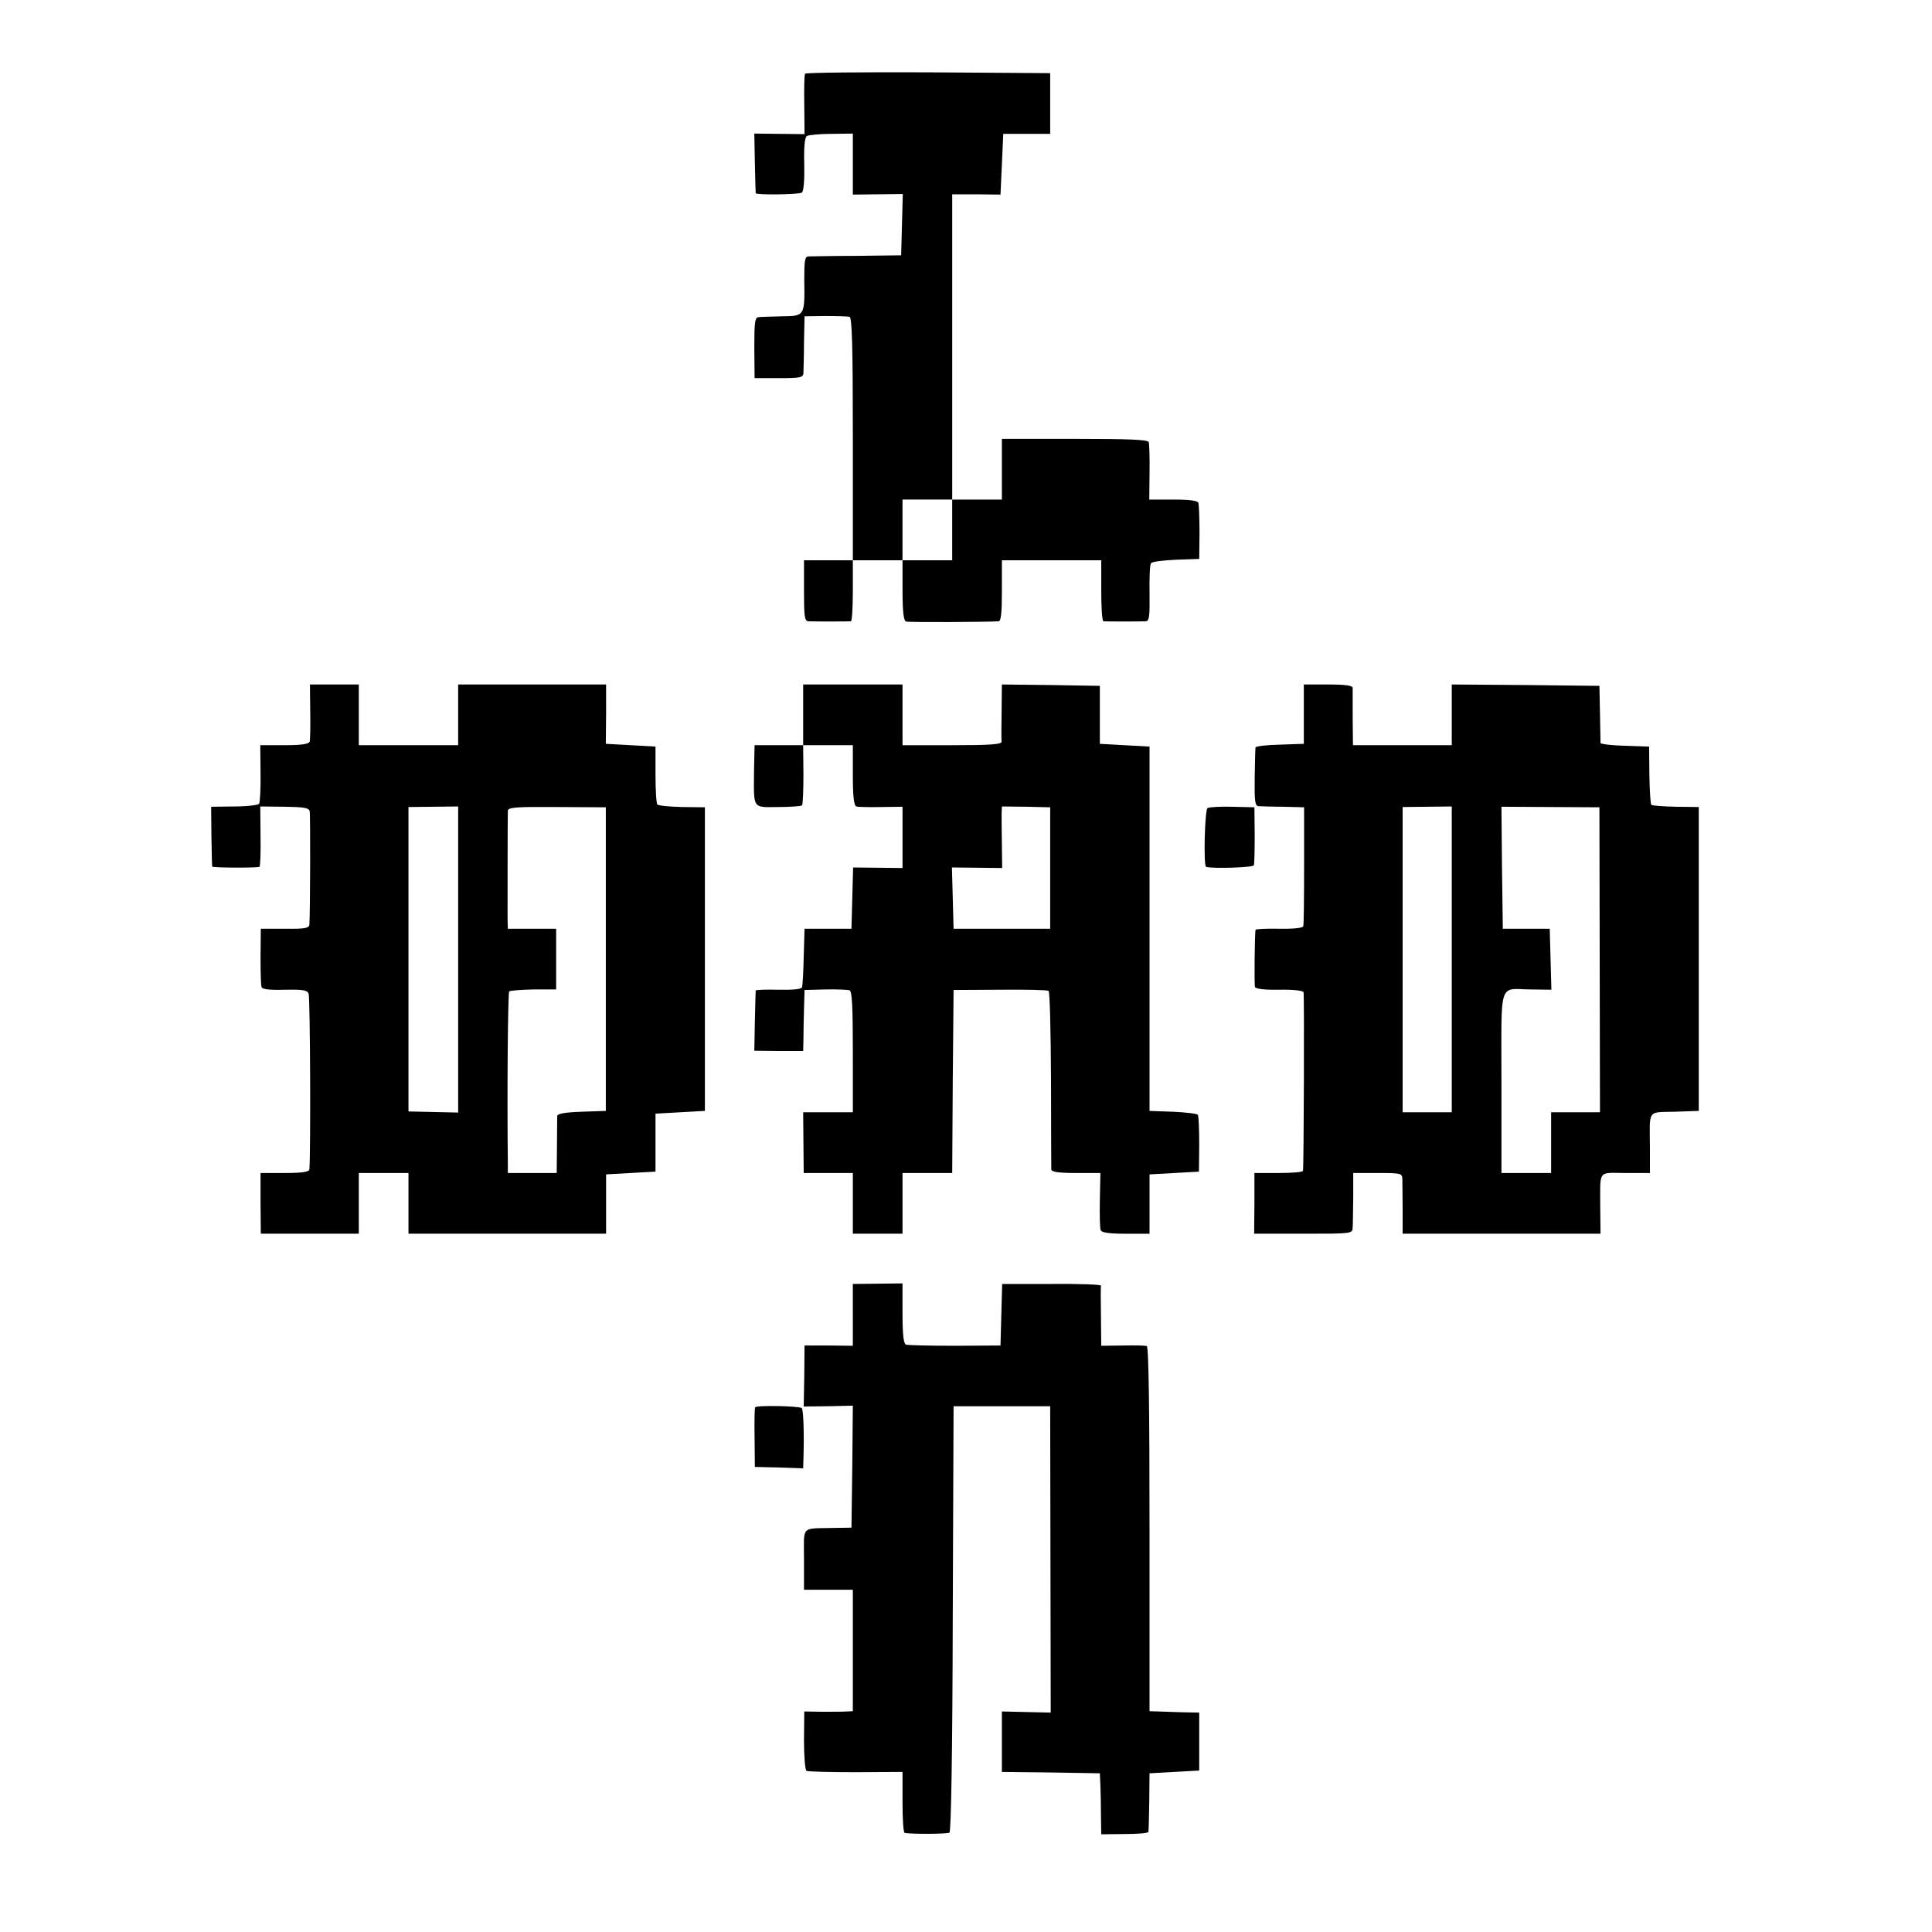 <?xml version="1.0" standalone="no"?>
<!DOCTYPE svg PUBLIC "-//W3C//DTD SVG 20010904//EN"
 "http://www.w3.org/TR/2001/REC-SVG-20010904/DTD/svg10.dtd">
<svg version="1.0" xmlns="http://www.w3.org/2000/svg"
 width="700pt" height="700pt" viewBox="0 0 700 700"
 preserveAspectRatio="xMidYMid meet">
<g transform="translate(0,700) scale(0.1,-0.1)"
fill="#000000" stroke="none">
<path d="M2917 6733 c-3 -5 -4 -55 -3 -113 l1 -106 -91 1 -91 1 2 -105 c1 -59
3 -108 3 -111 3 -7 155 -5 167 2 7 4 10 45 9 102 -2 64 2 98 9 103 7 4 47 8
90 8 l77 1 0 -111 0 -110 90 1 91 1 -3 -111 -3 -111 -160 -2 c-88 0 -167 -2
-176 -2 -13 -1 -15 -15 -15 -83 2 -133 2 -133 -80 -134 -38 -1 -76 -2 -85 -3
-14 -1 -16 -16 -16 -111 l1 -110 88 0 c77 0 88 2 89 18 0 9 2 60 2 112 l2 94
75 1 c41 0 81 -1 88 -3 9 -3 12 -101 12 -443 l0 -439 -88 0 -89 0 0 -110 c0
-94 2 -110 16 -111 19 -1 143 -1 154 0 4 1 7 51 7 111 l0 110 90 0 90 0 0
-109 c0 -78 4 -110 13 -113 10 -3 289 -2 335 1 9 1 12 30 12 111 l0 110 180 0
180 0 0 -110 c0 -60 3 -110 8 -111 10 -1 134 -1 153 0 13 1 15 16 14 101 -1
54 1 104 5 109 3 6 44 11 90 13 l85 3 1 95 c0 52 -2 101 -4 108 -3 8 -30 12
-91 12 l-87 0 1 98 c1 53 -1 103 -3 110 -3 9 -66 12 -268 12 l-264 0 0 -110 0
-110 -90 0 -90 0 0 553 0 553 88 0 87 -1 5 110 5 110 85 0 85 0 0 110 0 110
-442 3 c-243 1 -444 -1 -446 -5z m533 -1653 l0 -110 -90 0 -90 0 0 110 0 110
90 0 90 0 0 -110z"/>
<path d="M1124 4423 c1 -54 0 -104 -2 -110 -3 -9 -30 -13 -91 -13 l-88 0 1
-101 c1 -55 -2 -105 -5 -111 -3 -5 -44 -10 -90 -10 l-84 -1 1 -106 c1 -58 2
-108 3 -111 1 -4 152 -5 171 -1 3 1 5 50 4 110 l-1 109 88 -1 c71 -1 88 -4 91
-16 3 -13 2 -364 -1 -411 -1 -13 -17 -16 -88 -15 l-88 0 -1 -100 c0 -55 1
-105 4 -112 2 -7 30 -11 83 -9 64 1 82 -1 87 -14 6 -11 8 -572 3 -637 -1 -9
-26 -13 -89 -13 l-88 0 0 -110 1 -110 177 0 178 0 0 110 0 110 90 0 90 0 0
-110 0 -110 358 0 358 0 0 108 0 107 89 5 90 5 0 105 0 105 89 5 90 5 0 550 0
550 -82 1 c-46 1 -86 5 -90 9 -4 3 -7 52 -7 108 l0 102 -90 5 -90 5 1 108 0
107 -268 0 -268 0 0 -110 0 -110 -180 0 -180 0 0 110 0 110 -89 0 -88 0 1 -97z
m536 -900 l0 -554 -90 2 -90 2 0 551 0 552 90 1 90 1 0 -555z m535 2 l0 -550
-87 -3 c-60 -2 -88 -7 -89 -15 0 -7 -1 -56 -1 -109 l-1 -98 -88 0 -89 0 0 38
c-3 243 0 615 5 620 3 3 43 6 88 7 l82 0 0 110 0 110 -87 0 -88 0 -1 35 c0 41
0 367 1 391 0 14 22 16 178 15 l177 -1 0 -550z"/>
<path d="M2910 4410 l0 -110 -88 0 -88 0 -2 -92 c-1 -141 -7 -133 87 -132 45
0 83 3 87 6 3 4 5 54 5 112 l-1 106 90 0 90 0 0 -109 c0 -78 4 -110 13 -113 6
-2 47 -3 90 -2 l77 1 0 -111 0 -111 -90 1 -89 1 -3 -111 -3 -111 -85 0 -85 0
-3 -100 c-1 -55 -4 -105 -6 -112 -3 -7 -31 -10 -85 -9 -45 1 -82 0 -83 -3 0
-3 -2 -54 -3 -112 l-2 -106 88 -1 89 0 1 41 c0 23 1 73 2 111 l2 69 75 2 c41
1 81 -1 88 -3 9 -3 12 -57 12 -223 l0 -219 -90 0 -90 0 1 -110 1 -110 89 0 89
0 0 -110 0 -110 90 0 90 0 0 110 0 110 90 0 90 0 2 332 3 331 168 1 c93 1 172
-1 176 -4 5 -3 8 -147 9 -320 0 -173 1 -321 1 -327 1 -9 26 -13 89 -13 l89 0
-2 -97 c-1 -54 0 -104 3 -110 3 -9 30 -13 91 -13 l86 0 0 108 0 107 90 5 89 5
1 98 c0 55 -2 103 -5 108 -3 4 -44 9 -90 11 l-85 3 0 660 0 660 -90 5 -90 5 0
105 0 105 -177 3 -178 2 -1 -97 c-1 -54 -1 -104 0 -110 1 -10 -40 -13 -179
-13 l-180 0 0 110 0 110 -180 0 -180 0 0 -110z m895 -555 l0 -220 -175 0 -175
0 -3 111 -3 111 91 -1 91 -1 -1 85 c-1 47 -1 97 -1 112 l1 26 88 -1 87 -2 0
-220z"/>
<path d="M4724 4413 l0 -108 -87 -3 c-48 -1 -88 -6 -88 -10 -1 -4 -2 -53 -3
-109 -1 -86 1 -103 14 -104 8 0 49 -2 90 -2 l75 -2 0 -210 c0 -115 -1 -215 -3
-221 -1 -6 -35 -10 -87 -9 -47 1 -86 -1 -86 -4 -3 -17 -5 -198 -2 -207 3 -7
35 -11 88 -10 50 1 86 -3 88 -9 3 -9 1 -628 -2 -647 -1 -5 -40 -8 -88 -8 l-88
0 0 -110 -1 -110 178 0 c178 0 178 0 179 23 1 12 1 61 2 110 l0 87 89 0 c84 0
88 -1 89 -22 0 -13 1 -62 1 -110 l0 -88 358 0 359 0 -1 88 c0 148 -11 132 91
132 l89 0 0 88 c-1 146 -11 131 90 134 l87 3 0 550 0 551 -83 1 c-46 1 -86 4
-89 7 -3 3 -6 52 -7 108 l-1 103 -87 3 c-49 1 -88 6 -89 10 0 4 -1 52 -2 107
l-2 100 -267 3 -268 2 0 -110 0 -110 -179 0 -179 0 -1 98 c0 53 0 103 0 110
-1 8 -26 12 -89 12 l-88 0 0 -107z m536 -889 l0 -554 -89 0 -89 0 0 553 0 553
89 1 89 1 0 -554z m536 -1 l1 -553 -89 0 -88 0 0 -110 0 -110 -90 0 -90 0 0
329 c0 376 -12 337 108 336 l73 -1 -3 110 -3 111 -85 0 -85 0 -3 221 -2 221
177 -1 178 -1 1 -552z"/>
<path d="M4375 4072 c-10 -7 -15 -211 -5 -213 29 -7 171 -2 173 6 2 6 3 55 3
110 l-1 100 -80 2 c-44 1 -84 -1 -90 -5z"/>
<path d="M3090 2236 l0 -112 -87 1 -88 0 -1 -111 -2 -110 89 1 89 2 -2 -221
-3 -221 -65 -1 c-120 -3 -107 11 -107 -114 l0 -110 89 0 88 0 0 -220 0 -220
-22 -1 c-13 -1 -53 -1 -89 -1 l-65 1 -1 -105 c0 -57 4 -107 9 -110 5 -3 85 -5
178 -5 l170 1 0 -110 c0 -61 3 -111 8 -111 28 -5 154 -4 162 1 6 4 11 291 12
776 l3 769 175 0 175 0 1 -555 1 -555 -89 2 -88 2 0 -109 0 -110 178 -2 177
-3 2 -45 c1 -25 2 -74 2 -110 l1 -66 85 1 c47 0 86 3 86 8 1 4 2 53 3 110 l1
102 90 5 90 5 0 105 0 105 -55 1 c-30 1 -71 2 -90 3 l-35 1 0 660 c0 432 -3
661 -10 663 -5 2 -45 3 -87 2 l-78 -1 -1 105 c-1 58 -1 109 0 113 0 4 -80 7
-179 6 l-179 0 -3 -112 -3 -111 -165 -1 c-91 0 -171 2 -177 4 -9 3 -13 35 -13
113 l0 109 -90 -1 -90 -1 0 -112z"/>
<path d="M2736 1901 c-2 -3 -3 -53 -2 -111 l1 -105 88 -2 87 -3 1 33 c3 93 0
179 -6 185 -8 8 -165 11 -169 3z"/>
</g>
</svg>
